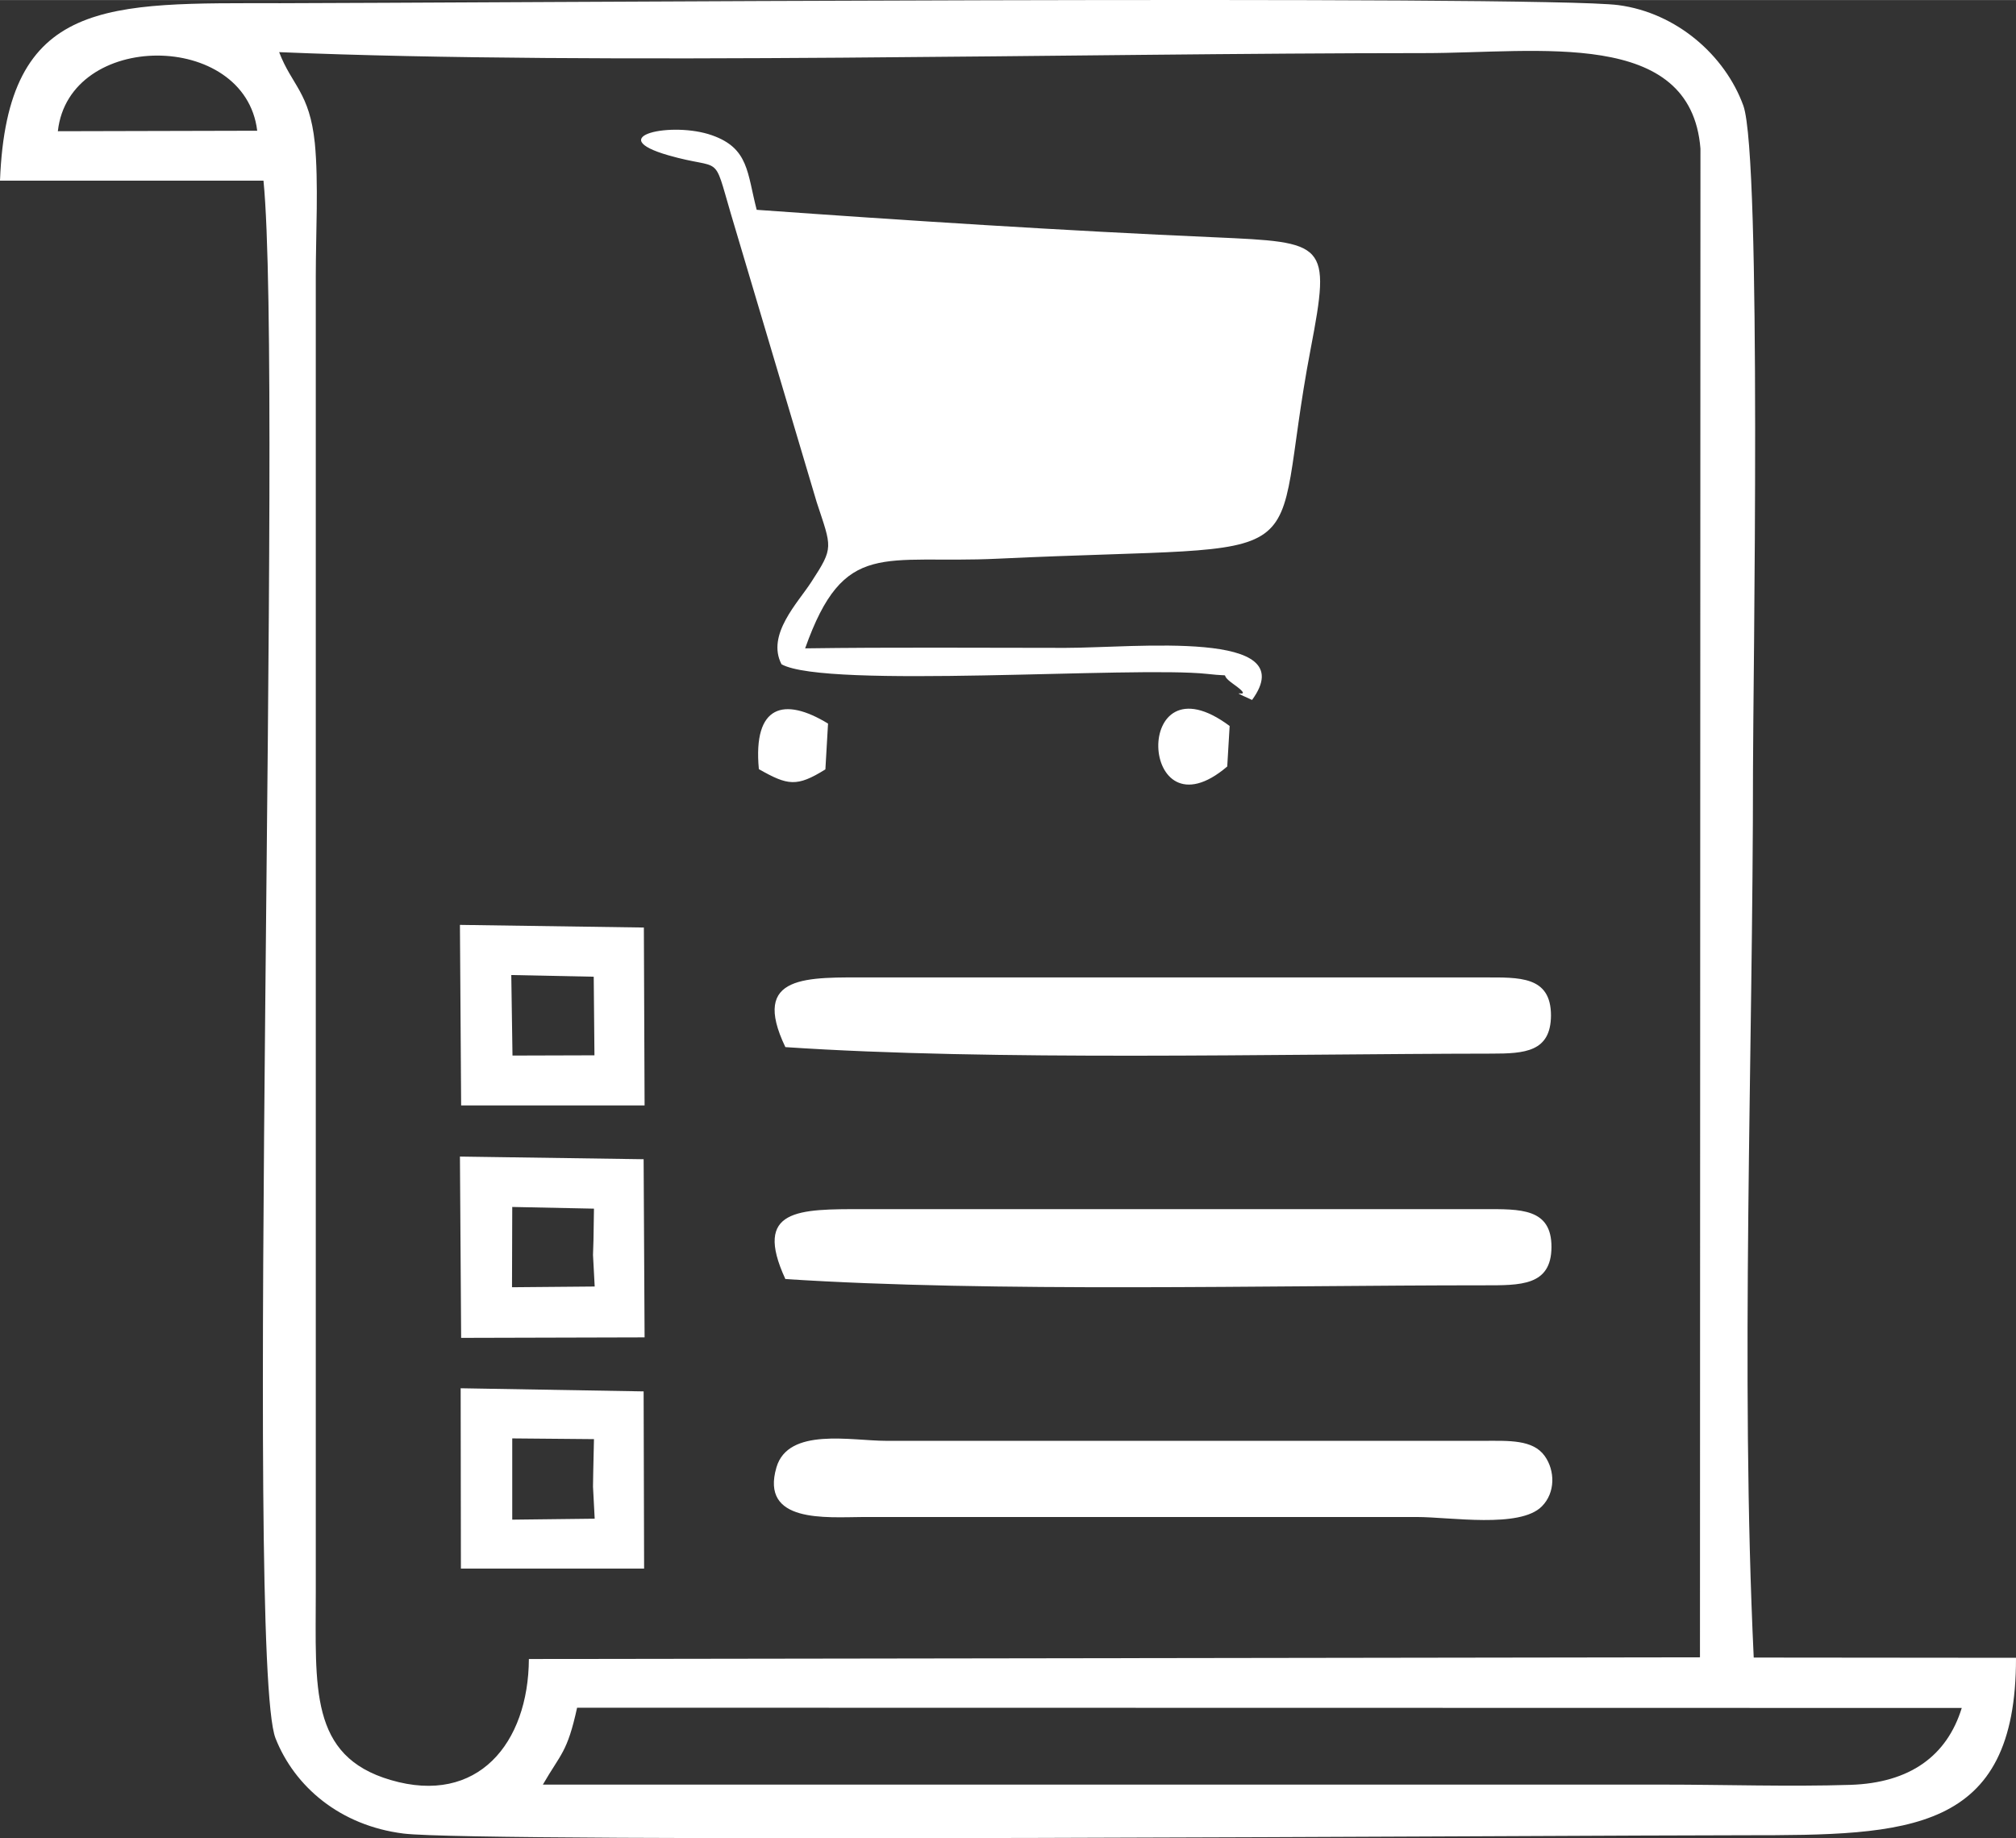 <?xml version="1.0" encoding="UTF-8"?>
<!DOCTYPE svg PUBLIC "-//W3C//DTD SVG 1.1//EN" "http://www.w3.org/Graphics/SVG/1.1/DTD/svg11.dtd">
<!-- Creator: CorelDRAW X7 -->
<svg xmlns="http://www.w3.org/2000/svg" xml:space="preserve" width="20cm" height="18.234cm" version="1.1" style="shape-rendering:geometricPrecision; text-rendering:geometricPrecision; image-rendering:optimizeQuality; fill-rule:evenodd; clip-rule:evenodd"
viewBox="0 0 8363 7624"
 xmlns:xlink="http://www.w3.org/1999/xlink">
 <rect x="0" y="0" width="8363" height="7624" fill="#333333" stroke="none"/>
 <defs>
  <style type="text/css">
   <![CDATA[
    .fil0 {fill:white}
   ]]>
  </style>
 </defs>
 <g id="Ebene_x0020_1">
  <path class="fil0" d="M0 749l1093 0c83,835 -80,6132 50,6461 79,200 267,362 531,395 312,39 4834,7 5567,7 675,0 1123,-7 1122,-736l-1088 -1c-56,-1177 -3,-2493 -3,-3686 0,-326 37,-2534 -40,-2751 -76,-209 -277,-385 -518,-417 -317,-42 -4820,-9 -5550,-8 -719,0 -1135,-25 -1164,736zm2194 6132l4858 -7 2 -6258c-40,-501 -671,-396 -1146,-396 -1450,0 -3417,52 -4750,-4 53,139 126,166 148,377 16,163 4,381 4,550l0 5457c0,400 -28,684 311,783 361,106 571,-153 573,-502zm-1954 -6337l827 -2c-50,-416 -781,-416 -827,2zm2012 6858l4648 0c254,0 523,9 776,1 248,-8 401,-121 462,-319l-5744 -1c-41,187 -67,189 -142,319zm990 -4647c184,103 1464,7 1766,40 125,14 36,-10 107,41 112,79 -56,6 79,67 215,-295 -485,-216 -775,-216 -359,0 -720,-3 -1079,2 162,-456 323,-349 801,-372 1396,-66 1114,80 1296,-870 85,-444 65,-442 -398,-463 -621,-27 -1285,-70 -1900,-114 -40,-153 -32,-255 -185,-309 -166,-59 -456,4 -181,83 226,65 183,-16 259,243l356 1196c62,189 72,186 -22,330 -55,86 -188,219 -124,342zm2914 3221l-2481 0c-143,0 -405,-57 -454,110 -68,232 204,207 361,206l2295 0c139,0 428,48 519,-44 57,-57 55,-149 12,-209 -49,-69 -150,-63 -252,-63zm-2898 -1633c862,58 2034,28 2929,27 138,0 246,-7 247,-158 0,-165 -132,-158 -278,-158l-2543 0c-264,0 -501,-16 -355,289zm0 962c862,56 2005,26 2898,26 151,0 279,3 280,-158 1,-163 -130,-158 -280,-158l-2574 0c-269,0 -459,-3 -324,290zm-1345 244l761 -2 -4 -739 -762 -11 5 752zm211 -210l343 -3 -7 -131 2 -63 2 -129 -339 -7 -1 333zm-211 -754l761 0 -3 -738 -763 -11 5 749zm213 -207l340 -1 -3 -326 -342 -7 5 334zm-214 2128l760 0 -2 -735 -759 -13 1 748zm213 -203l342 -4 -7 -133 1 -62 3 -135 -339 -3 0 337zm2966 -3124l10 -168c-409,-305 -377,481 -10,168zm-1943 11c120,68 157,75 276,1l11 -190c-182,-111 -312,-78 -287,189z"/>
 </g>
</svg>
